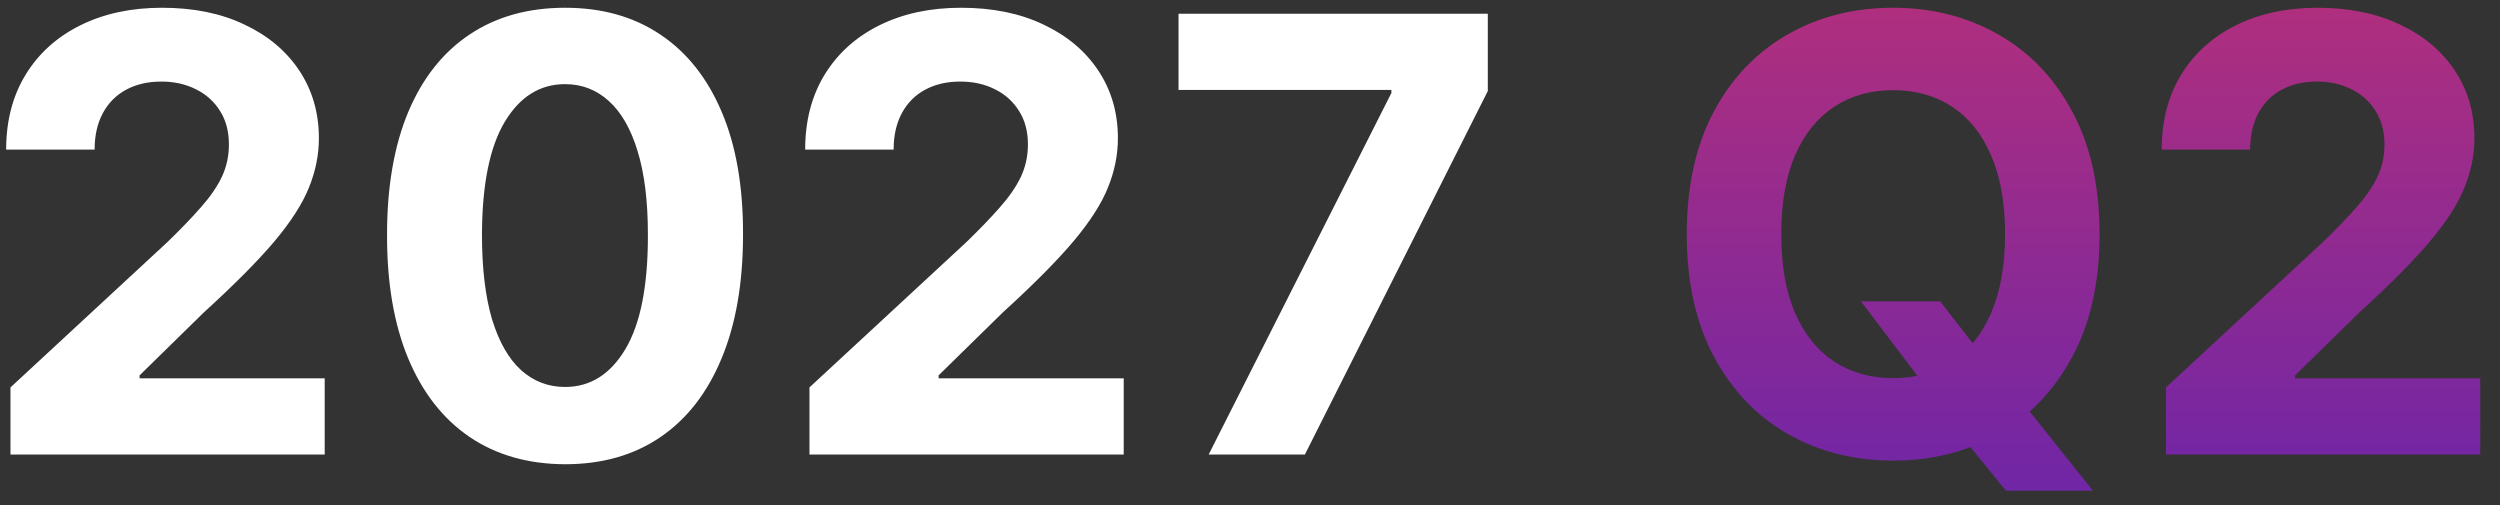 <svg width="99" height="20" viewBox="0 0 99 20" fill="none" xmlns="http://www.w3.org/2000/svg">
<rect x="0" y="0" width="99" height="20" fill="#333333" stroke="none"/>
<path d="M0.415 18V15.341L6.628 9.588C7.156 9.077 7.599 8.616 7.957 8.207C8.321 7.798 8.597 7.398 8.784 7.006C8.972 6.608 9.065 6.179 9.065 5.719C9.065 5.207 8.949 4.767 8.716 4.398C8.483 4.023 8.165 3.736 7.761 3.537C7.358 3.332 6.901 3.23 6.389 3.23C5.855 3.23 5.389 3.338 4.991 3.554C4.594 3.77 4.287 4.08 4.071 4.483C3.855 4.886 3.747 5.366 3.747 5.923H0.244C0.244 4.781 0.503 3.79 1.02 2.949C1.537 2.108 2.261 1.457 3.193 0.997C4.125 0.537 5.199 0.307 6.415 0.307C7.665 0.307 8.753 0.528 9.679 0.972C10.611 1.409 11.335 2.017 11.852 2.795C12.369 3.574 12.628 4.466 12.628 5.472C12.628 6.131 12.497 6.781 12.236 7.423C11.98 8.065 11.523 8.778 10.864 9.562C10.204 10.341 9.276 11.276 8.077 12.367L5.528 14.864V14.983H12.858V18H0.415ZM22.376 18.384C20.91 18.378 19.648 18.017 18.592 17.301C17.541 16.585 16.731 15.548 16.163 14.19C15.6 12.832 15.322 11.199 15.327 9.29C15.327 7.386 15.609 5.764 16.171 4.423C16.739 3.082 17.549 2.062 18.6 1.364C19.657 0.659 20.916 0.307 22.376 0.307C23.836 0.307 25.092 0.659 26.143 1.364C27.2 2.068 28.012 3.091 28.58 4.432C29.148 5.767 29.43 7.386 29.424 9.29C29.424 11.204 29.14 12.841 28.572 14.199C28.009 15.557 27.202 16.594 26.151 17.31C25.1 18.026 23.842 18.384 22.376 18.384ZM22.376 15.324C23.376 15.324 24.174 14.821 24.771 13.815C25.367 12.81 25.663 11.301 25.657 9.29C25.657 7.966 25.521 6.864 25.248 5.983C24.981 5.102 24.6 4.44 24.106 3.997C23.617 3.554 23.041 3.332 22.376 3.332C21.381 3.332 20.586 3.83 19.989 4.824C19.393 5.818 19.092 7.307 19.086 9.29C19.086 10.631 19.22 11.75 19.486 12.648C19.759 13.54 20.143 14.21 20.637 14.659C21.131 15.102 21.711 15.324 22.376 15.324ZM32.055 18V15.341L38.269 9.588C38.797 9.077 39.24 8.616 39.598 8.207C39.962 7.798 40.237 7.398 40.425 7.006C40.612 6.608 40.706 6.179 40.706 5.719C40.706 5.207 40.59 4.767 40.356 4.398C40.124 4.023 39.805 3.736 39.402 3.537C38.999 3.332 38.541 3.23 38.03 3.23C37.496 3.23 37.03 3.338 36.632 3.554C36.234 3.77 35.928 4.08 35.712 4.483C35.496 4.886 35.388 5.366 35.388 5.923H31.885C31.885 4.781 32.144 3.79 32.66 2.949C33.178 2.108 33.902 1.457 34.834 0.997C35.766 0.537 36.84 0.307 38.055 0.307C39.305 0.307 40.394 0.528 41.32 0.972C42.251 1.409 42.976 2.017 43.493 2.795C44.01 3.574 44.269 4.466 44.269 5.472C44.269 6.131 44.138 6.781 43.876 7.423C43.621 8.065 43.163 8.778 42.504 9.562C41.845 10.341 40.916 11.276 39.717 12.367L37.169 14.864V14.983H44.499V18H32.055ZM47.863 18L55.099 3.682V3.562H46.67V0.545H58.917V3.605L51.673 18H47.863Z" fill="white"/>
<path d="M73.691 11.932H76.827L78.404 13.96L79.955 15.767L82.879 19.432H79.435L77.424 16.96L76.393 15.494L73.691 11.932ZM83.143 9.273C83.143 11.176 82.782 12.796 82.06 14.131C81.344 15.466 80.367 16.486 79.129 17.19C77.896 17.889 76.509 18.239 74.969 18.239C73.418 18.239 72.026 17.886 70.793 17.182C69.56 16.477 68.586 15.457 67.87 14.122C67.154 12.787 66.796 11.171 66.796 9.273C66.796 7.369 67.154 5.75 67.87 4.415C68.586 3.08 69.56 2.062 70.793 1.364C72.026 0.659 73.418 0.307 74.969 0.307C76.509 0.307 77.896 0.659 79.129 1.364C80.367 2.062 81.344 3.08 82.06 4.415C82.782 5.75 83.143 7.369 83.143 9.273ZM79.401 9.273C79.401 8.04 79.217 7 78.847 6.153C78.484 5.307 77.969 4.665 77.305 4.227C76.64 3.79 75.862 3.571 74.969 3.571C74.077 3.571 73.299 3.79 72.634 4.227C71.969 4.665 71.452 5.307 71.083 6.153C70.719 7 70.538 8.04 70.538 9.273C70.538 10.506 70.719 11.546 71.083 12.392C71.452 13.239 71.969 13.881 72.634 14.318C73.299 14.756 74.077 14.974 74.969 14.974C75.862 14.974 76.64 14.756 77.305 14.318C77.969 13.881 78.484 13.239 78.847 12.392C79.217 11.546 79.401 10.506 79.401 9.273ZM85.774 18V15.341L91.987 9.588C92.516 9.077 92.959 8.616 93.317 8.207C93.68 7.798 93.956 7.398 94.144 7.006C94.331 6.608 94.425 6.179 94.425 5.719C94.425 5.207 94.308 4.767 94.075 4.398C93.842 4.023 93.524 3.736 93.121 3.537C92.717 3.332 92.26 3.23 91.749 3.23C91.215 3.23 90.749 3.338 90.351 3.554C89.953 3.77 89.646 4.08 89.43 4.483C89.215 4.886 89.106 5.366 89.106 5.923H85.604C85.604 4.781 85.862 3.79 86.379 2.949C86.896 2.108 87.621 1.457 88.553 0.997C89.484 0.537 90.558 0.307 91.774 0.307C93.024 0.307 94.112 0.528 95.038 0.972C95.97 1.409 96.695 2.017 97.212 2.795C97.729 3.574 97.987 4.466 97.987 5.472C97.987 6.131 97.856 6.781 97.595 7.423C97.34 8.065 96.882 8.778 96.223 9.562C95.564 10.341 94.635 11.276 93.436 12.367L90.888 14.864V14.983H98.217V18H85.774Z" fill="url(#paint0_linear_71_916)"/>
<defs>
<linearGradient id="paint0_linear_71_916" x1="49.5" y1="-7" x2="49.5" y2="25" gradientUnits="userSpaceOnUse">
<stop stop-color="#C7326F"/>
<stop offset="1" stop-color="#5E23B1"/>
</linearGradient>
</defs>
</svg>
